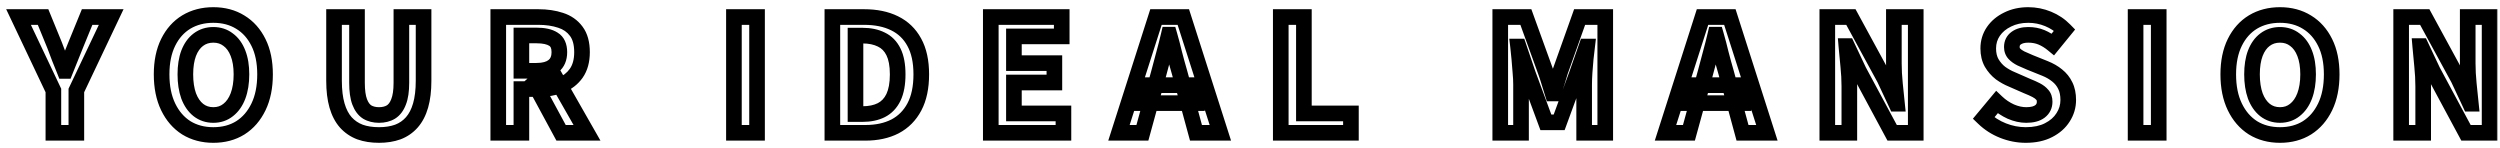 <svg width="320" height="19" viewBox="0 0 320 19" fill="none" xmlns="http://www.w3.org/2000/svg">
<mask id="path-1-outside-1_2125_7000" maskUnits="userSpaceOnUse" x="0.001" y="0" width="320" height="19" fill="black">
<rect fill="white" x="0.001" width="320" height="19"/>
<path d="M6.833 17V11.58L2.373 2.18H5.513L6.993 5.8C7.206 6.36 7.413 6.907 7.613 7.44C7.826 7.96 8.046 8.507 8.273 9.08H8.353C8.58 8.507 8.8 7.96 9.013 7.44C9.24 6.907 9.46 6.36 9.673 5.8L11.153 2.18H14.233L9.773 11.58V17H6.833ZM27.306 17.28C26 17.28 24.846 16.973 23.846 16.36C22.86 15.733 22.086 14.84 21.526 13.68C20.966 12.52 20.686 11.133 20.686 9.52C20.686 7.92 20.966 6.553 21.526 5.42C22.086 4.287 22.86 3.42 23.846 2.82C24.846 2.22 26 1.92 27.306 1.92C28.626 1.92 29.779 2.227 30.766 2.84C31.753 3.44 32.526 4.307 33.086 5.44C33.646 6.56 33.926 7.92 33.926 9.52C33.926 11.133 33.646 12.52 33.086 13.68C32.526 14.84 31.753 15.733 30.766 16.36C29.779 16.973 28.626 17.28 27.306 17.28ZM27.306 14.72C28.04 14.72 28.673 14.507 29.206 14.08C29.753 13.653 30.173 13.053 30.466 12.28C30.759 11.493 30.906 10.573 30.906 9.52C30.906 8.467 30.759 7.567 30.466 6.82C30.173 6.06 29.753 5.48 29.206 5.08C28.673 4.667 28.04 4.46 27.306 4.46C26.573 4.46 25.933 4.667 25.386 5.08C24.853 5.48 24.439 6.06 24.146 6.82C23.866 7.567 23.726 8.467 23.726 9.52C23.726 10.573 23.866 11.493 24.146 12.28C24.439 13.053 24.853 13.653 25.386 14.08C25.933 14.507 26.573 14.72 27.306 14.72ZM48.517 17.28C47.597 17.28 46.783 17.153 46.077 16.9C45.37 16.633 44.764 16.22 44.257 15.66C43.764 15.1 43.39 14.38 43.137 13.5C42.883 12.62 42.757 11.567 42.757 10.34V2.18H45.697V10.6C45.697 11.627 45.81 12.44 46.037 13.04C46.264 13.64 46.584 14.073 46.997 14.34C47.423 14.593 47.93 14.72 48.517 14.72C49.103 14.72 49.61 14.593 50.037 14.34C50.464 14.073 50.79 13.64 51.017 13.04C51.257 12.44 51.377 11.627 51.377 10.6V2.18H54.217V10.34C54.217 11.567 54.09 12.62 53.837 13.5C53.584 14.38 53.21 15.1 52.717 15.66C52.224 16.22 51.623 16.633 50.917 16.9C50.21 17.153 49.41 17.28 48.517 17.28ZM63.778 17V2.18H68.918C69.971 2.18 70.918 2.32 71.758 2.6C72.598 2.867 73.264 3.333 73.758 4C74.251 4.653 74.498 5.547 74.498 6.68C74.498 7.773 74.251 8.673 73.758 9.38C73.264 10.073 72.598 10.587 71.758 10.92C70.918 11.24 69.971 11.4 68.918 11.4H66.738V17H63.778ZM66.738 9.06H68.658C69.618 9.06 70.344 8.86 70.838 8.46C71.344 8.06 71.598 7.467 71.598 6.68C71.598 5.88 71.344 5.327 70.838 5.02C70.344 4.7 69.618 4.54 68.658 4.54H66.738V9.06ZM71.818 17L68.378 10.64L70.458 8.8L75.138 17H71.818ZM93.942 17V2.18H96.902V17H93.942ZM106.543 17V2.18H110.603C112.123 2.18 113.423 2.447 114.503 2.98C115.597 3.513 116.437 4.32 117.023 5.4C117.623 6.48 117.923 7.853 117.923 9.52C117.923 11.187 117.63 12.573 117.043 13.68C116.457 14.787 115.63 15.62 114.563 16.18C113.497 16.727 112.23 17 110.763 17H106.543ZM109.503 14.6H110.403C111.337 14.6 112.137 14.433 112.803 14.1C113.483 13.753 114.003 13.207 114.363 12.46C114.723 11.7 114.903 10.72 114.903 9.52C114.903 8.32 114.723 7.36 114.363 6.64C114.003 5.907 113.483 5.38 112.803 5.06C112.137 4.727 111.337 4.56 110.403 4.56H109.503V14.6ZM126.821 17V2.18H135.901V4.66H129.781V8.08H134.961V10.56H129.781V14.52H136.121V17H126.821ZM143.225 17L147.965 2.18H151.465L156.205 17H153.085L150.985 9.28C150.759 8.507 150.539 7.707 150.325 6.88C150.125 6.04 149.912 5.227 149.685 4.44H149.605C149.419 5.24 149.212 6.053 148.985 6.88C148.772 7.707 148.559 8.507 148.345 9.28L146.225 17H143.225ZM146.165 13.2V10.9H153.205V13.2H146.165ZM163.938 17V2.18H166.898V14.52H172.918V17H163.938ZM192.032 17V2.18H195.312L197.832 9.14C197.992 9.58 198.145 10.047 198.292 10.54C198.438 11.02 198.585 11.493 198.732 11.96H198.832C198.992 11.493 199.145 11.02 199.292 10.54C199.438 10.047 199.578 9.58 199.712 9.14L202.192 2.18H205.472V17H202.772V10.82C202.772 10.34 202.792 9.813 202.832 9.24C202.872 8.667 202.918 8.093 202.972 7.52C203.038 6.933 203.098 6.413 203.152 5.96H203.072L201.852 9.44L199.572 15.66H197.872L195.572 9.44L194.392 5.96H194.312C194.365 6.413 194.418 6.933 194.472 7.52C194.525 8.093 194.572 8.667 194.612 9.24C194.665 9.813 194.692 10.34 194.692 10.82V17H192.032ZM213.182 17L217.922 2.18H221.422L226.162 17H223.042L220.942 9.28C220.716 8.507 220.496 7.707 220.282 6.88C220.082 6.04 219.869 5.227 219.642 4.44H219.562C219.376 5.24 219.169 6.053 218.942 6.88C218.729 7.707 218.516 8.507 218.302 9.28L216.182 17H213.182ZM216.122 13.2V10.9H223.162V13.2H216.122ZM233.895 17V2.18H236.915L241.215 10.08L242.715 13.28H242.815C242.735 12.507 242.648 11.66 242.555 10.74C242.462 9.82 242.415 8.94 242.415 8.1V2.18H245.215V17H242.195L237.935 9.08L236.435 5.9H236.335C236.402 6.7 236.482 7.547 236.575 8.44C236.668 9.333 236.715 10.207 236.715 11.06V17H233.895ZM259.295 17.28C258.309 17.28 257.342 17.093 256.395 16.72C255.449 16.347 254.615 15.813 253.895 15.12L255.595 13.08C256.115 13.573 256.709 13.973 257.375 14.28C258.055 14.573 258.715 14.72 259.355 14.72C260.129 14.72 260.715 14.567 261.115 14.26C261.515 13.953 261.715 13.54 261.715 13.02C261.715 12.647 261.615 12.353 261.415 12.14C261.229 11.913 260.969 11.713 260.635 11.54C260.302 11.367 259.915 11.193 259.475 11.02L257.515 10.16C257.022 9.96 256.542 9.693 256.075 9.36C255.622 9.013 255.242 8.58 254.935 8.06C254.642 7.54 254.495 6.92 254.495 6.2C254.495 5.387 254.715 4.66 255.155 4.02C255.595 3.38 256.202 2.873 256.975 2.5C257.749 2.113 258.629 1.92 259.615 1.92C260.495 1.92 261.342 2.087 262.155 2.42C262.969 2.753 263.675 3.227 264.275 3.84L262.775 5.68C262.309 5.293 261.822 4.993 261.315 4.78C260.809 4.567 260.242 4.46 259.615 4.46C258.975 4.46 258.462 4.6 258.075 4.88C257.702 5.147 257.515 5.527 257.515 6.02C257.515 6.367 257.622 6.653 257.835 6.88C258.049 7.107 258.329 7.307 258.675 7.48C259.022 7.64 259.402 7.807 259.815 7.98L261.755 8.76C262.355 9 262.875 9.3 263.315 9.66C263.769 10.02 264.115 10.453 264.355 10.96C264.609 11.467 264.735 12.08 264.735 12.8C264.735 13.6 264.515 14.34 264.075 15.02C263.649 15.7 263.029 16.247 262.215 16.66C261.415 17.073 260.442 17.28 259.295 17.28ZM273.356 17V2.18H276.316V17H273.356ZM291.837 17.28C290.531 17.28 289.377 16.973 288.377 16.36C287.391 15.733 286.617 14.84 286.057 13.68C285.497 12.52 285.217 11.133 285.217 9.52C285.217 7.92 285.497 6.553 286.057 5.42C286.617 4.287 287.391 3.42 288.377 2.82C289.377 2.22 290.531 1.92 291.837 1.92C293.157 1.92 294.311 2.227 295.297 2.84C296.284 3.44 297.057 4.307 297.617 5.44C298.177 6.56 298.457 7.92 298.457 9.52C298.457 11.133 298.177 12.52 297.617 13.68C297.057 14.84 296.284 15.733 295.297 16.36C294.311 16.973 293.157 17.28 291.837 17.28ZM291.837 14.72C292.571 14.72 293.204 14.507 293.737 14.08C294.284 13.653 294.704 13.053 294.997 12.28C295.291 11.493 295.437 10.573 295.437 9.52C295.437 8.467 295.291 7.567 294.997 6.82C294.704 6.06 294.284 5.48 293.737 5.08C293.204 4.667 292.571 4.46 291.837 4.46C291.104 4.46 290.464 4.667 289.917 5.08C289.384 5.48 288.971 6.06 288.677 6.82C288.397 7.567 288.257 8.467 288.257 9.52C288.257 10.573 288.397 11.493 288.677 12.28C288.971 13.053 289.384 13.653 289.917 14.08C290.464 14.507 291.104 14.72 291.837 14.72ZM307.348 17V2.18H310.368L314.668 10.08L316.168 13.28H316.268C316.188 12.507 316.101 11.66 316.008 10.74C315.915 9.82 315.868 8.94 315.868 8.1V2.18H318.668V17H315.648L311.388 9.08L309.888 5.9H309.788C309.855 6.7 309.935 7.547 310.028 8.44C310.121 9.333 310.168 10.207 310.168 11.06V17H307.348Z"/>
</mask>
<path d="M6.833 17H5.833V18H6.833V17ZM6.833 11.58H7.833V11.355L7.736 11.151L6.833 11.58ZM2.373 2.18V1.18H0.792L1.469 2.609L2.373 2.18ZM5.513 2.18L6.439 1.802L6.184 1.18H5.513V2.18ZM6.993 5.8L7.927 5.444L7.923 5.433L7.919 5.422L6.993 5.8ZM7.613 7.44L6.677 7.791L6.682 7.805L6.688 7.82L7.613 7.44ZM8.273 9.08L7.343 9.448L7.593 10.08H8.273V9.08ZM8.353 9.08V10.08H9.033L9.283 9.448L8.353 9.08ZM9.013 7.44L8.093 7.049L8.088 7.06L9.013 7.44ZM9.673 5.8L8.747 5.422L8.743 5.433L8.738 5.444L9.673 5.8ZM11.153 2.18V1.18H10.481L10.227 1.802L11.153 2.18ZM14.233 2.18L15.136 2.609L15.814 1.18H14.233V2.18ZM9.773 11.58L8.869 11.151L8.773 11.355V11.58H9.773ZM9.773 17V18H10.773V17H9.773ZM6.833 17H7.833V11.58H6.833H5.833V17H6.833ZM6.833 11.58L7.736 11.151L3.276 1.751L2.373 2.18L1.469 2.609L5.929 12.009L6.833 11.58ZM2.373 2.18V3.18H5.513V2.18V1.18H2.373V2.18ZM5.513 2.18L4.587 2.558L6.067 6.178L6.993 5.8L7.919 5.422L6.439 1.802L5.513 2.18ZM6.993 5.8L6.058 6.156C6.271 6.714 6.477 7.26 6.677 7.791L7.613 7.44L8.549 7.089C8.349 6.554 8.141 6.006 7.927 5.444L6.993 5.8ZM7.613 7.44L6.688 7.82C6.899 8.335 7.118 8.878 7.343 9.448L8.273 9.08L9.203 8.712C8.975 8.135 8.753 7.585 8.538 7.06L7.613 7.44ZM8.273 9.08V10.08H8.353V9.08V8.08H8.273V9.08ZM8.353 9.08L9.283 9.448C9.508 8.878 9.727 8.335 9.938 7.82L9.013 7.44L8.088 7.06C7.873 7.585 7.651 8.135 7.423 8.712L8.353 9.08ZM9.013 7.44L9.933 7.831C10.165 7.286 10.39 6.727 10.607 6.156L9.673 5.8L8.738 5.444C8.529 5.993 8.314 6.528 8.093 7.049L9.013 7.44ZM9.673 5.8L10.598 6.178L12.079 2.558L11.153 2.18L10.227 1.802L8.747 5.422L9.673 5.8ZM11.153 2.18V3.18H14.233V2.18V1.18H11.153V2.18ZM14.233 2.18L13.329 1.751L8.869 11.151L9.773 11.58L10.676 12.009L15.136 2.609L14.233 2.18ZM9.773 11.58H8.773V17H9.773H10.773V11.58H9.773ZM9.773 17V16H6.833V17V18H9.773V17ZM23.846 16.36L23.31 17.204L23.317 17.208L23.323 17.212L23.846 16.36ZM21.526 13.68L20.626 14.115L20.626 14.115L21.526 13.68ZM21.526 5.42L20.63 4.977L20.63 4.977L21.526 5.42ZM23.846 2.82L23.332 1.962L23.327 1.966L23.846 2.82ZM30.766 2.84L30.238 3.689L30.247 3.694L30.766 2.84ZM33.086 5.44L32.19 5.883L32.192 5.887L33.086 5.44ZM33.086 13.68L33.987 14.115L33.987 14.115L33.086 13.68ZM30.766 16.36L31.294 17.209L31.302 17.204L30.766 16.36ZM29.206 14.08L28.591 13.292L28.581 13.299L29.206 14.08ZM30.466 12.28L31.401 12.635L31.403 12.629L30.466 12.28ZM30.466 6.82L29.533 7.18L29.535 7.186L30.466 6.82ZM29.206 5.08L28.594 5.87L28.605 5.879L28.616 5.887L29.206 5.08ZM25.386 5.08L25.986 5.88L25.989 5.878L25.386 5.08ZM24.146 6.82L23.213 6.46L23.21 6.469L24.146 6.82ZM24.146 12.28L23.204 12.615L23.208 12.625L23.211 12.635L24.146 12.28ZM25.386 14.08L24.762 14.861L24.771 14.868L25.386 14.08ZM27.306 17.28V16.28C26.163 16.28 25.194 16.014 24.369 15.508L23.846 16.36L23.323 17.212C24.498 17.933 25.837 18.28 27.306 18.28V17.28ZM23.846 16.36L24.382 15.516C23.569 14.999 22.914 14.255 22.427 13.245L21.526 13.68L20.626 14.115C21.258 15.425 22.15 16.468 23.31 17.204L23.846 16.36ZM21.526 13.68L22.427 13.245C21.947 12.251 21.686 11.02 21.686 9.52H20.686H19.686C19.686 11.247 19.986 12.789 20.626 14.115L21.526 13.68ZM20.686 9.52H21.686C21.686 8.034 21.946 6.827 22.423 5.863L21.526 5.42L20.63 4.977C19.986 6.28 19.686 7.806 19.686 9.52H20.686ZM21.526 5.42L22.423 5.863C22.907 4.883 23.556 4.167 24.366 3.674L23.846 2.82L23.327 1.966C22.163 2.673 21.265 3.69 20.63 4.977L21.526 5.42ZM23.846 2.82L24.361 3.677C25.187 3.182 26.158 2.92 27.306 2.92V1.92V0.92C25.841 0.92 24.505 1.258 23.332 1.963L23.846 2.82ZM27.306 1.92V2.92C28.466 2.92 29.431 3.187 30.238 3.689L30.766 2.84L31.294 1.991C30.128 1.266 28.787 0.92 27.306 0.92V1.92ZM30.766 2.84L30.247 3.694C31.056 4.187 31.706 4.903 32.19 5.883L33.086 5.44L33.983 4.997C33.347 3.71 32.45 2.693 31.286 1.986L30.766 2.84ZM33.086 5.44L32.192 5.887C32.666 6.835 32.926 8.033 32.926 9.52H33.926H34.926C34.926 7.807 34.627 6.285 33.981 4.993L33.086 5.44ZM33.926 9.52H32.926C32.926 11.02 32.666 12.251 32.186 13.245L33.086 13.68L33.987 14.115C34.627 12.789 34.926 11.247 34.926 9.52H33.926ZM33.086 13.68L32.186 13.245C31.698 14.255 31.044 14.999 30.23 15.516L30.766 16.36L31.302 17.204C32.462 16.468 33.354 15.425 33.987 14.115L33.086 13.68ZM30.766 16.36L30.238 15.511C29.431 16.013 28.466 16.28 27.306 16.28V17.28V18.28C28.787 18.28 30.128 17.934 31.294 17.209L30.766 16.36ZM27.306 14.72V15.72C28.249 15.72 29.107 15.44 29.831 14.861L29.206 14.08L28.581 13.299C28.239 13.573 27.83 13.72 27.306 13.72V14.72ZM29.206 14.08L29.822 14.868C30.538 14.309 31.056 13.546 31.401 12.635L30.466 12.28L29.531 11.925C29.29 12.561 28.968 12.998 28.591 13.292L29.206 14.08ZM30.466 12.28L31.403 12.629C31.747 11.707 31.906 10.664 31.906 9.52H30.906H29.906C29.906 10.483 29.772 11.28 29.529 11.931L30.466 12.28ZM30.906 9.52H31.906C31.906 8.379 31.748 7.348 31.397 6.454L30.466 6.82L29.535 7.186C29.771 7.786 29.906 8.555 29.906 9.52H30.906ZM30.466 6.82L31.399 6.46C31.051 5.558 30.527 4.807 29.797 4.273L29.206 5.08L28.616 5.887C28.979 6.153 29.295 6.562 29.533 7.18L30.466 6.82ZM29.206 5.08L29.819 4.29C29.095 3.728 28.241 3.46 27.306 3.46V4.46V5.46C27.838 5.46 28.251 5.605 28.594 5.87L29.206 5.08ZM27.306 4.46V3.46C26.371 3.46 25.516 3.728 24.783 4.282L25.386 5.08L25.989 5.878C26.35 5.605 26.774 5.46 27.306 5.46V4.46ZM25.386 5.08L24.786 4.28C24.073 4.815 23.559 5.564 23.213 6.46L24.146 6.82L25.079 7.18C25.32 6.556 25.633 6.145 25.986 5.88L25.386 5.08ZM24.146 6.82L23.21 6.469C22.877 7.357 22.726 8.383 22.726 9.52H23.726H24.726C24.726 8.55 24.856 7.776 25.082 7.171L24.146 6.82ZM23.726 9.52H22.726C22.726 10.659 22.877 11.697 23.204 12.615L24.146 12.28L25.088 11.945C24.855 11.29 24.726 10.488 24.726 9.52H23.726ZM24.146 12.28L23.211 12.635C23.555 13.54 24.062 14.301 24.762 14.861L25.386 14.08L26.011 13.299C25.644 13.006 25.325 12.567 25.081 11.925L24.146 12.28ZM25.386 14.08L24.771 14.868C25.504 15.44 26.364 15.72 27.306 15.72V14.72V13.72C26.782 13.72 26.362 13.573 26.002 13.292L25.386 14.08ZM46.077 16.9L45.724 17.836L45.731 17.838L45.739 17.841L46.077 16.9ZM44.257 15.66L43.506 16.321L43.515 16.331L44.257 15.66ZM43.137 13.5L44.098 13.223L44.098 13.223L43.137 13.5ZM42.757 2.18V1.18H41.757V2.18H42.757ZM45.697 2.18H46.697V1.18H45.697V2.18ZM46.037 13.04L45.101 13.393L45.101 13.393L46.037 13.04ZM46.997 14.34L46.455 15.18L46.47 15.19L46.486 15.2L46.997 14.34ZM50.037 14.34L50.547 15.2L50.557 15.194L50.567 15.188L50.037 14.34ZM51.017 13.04L50.088 12.669L50.085 12.678L50.081 12.687L51.017 13.04ZM51.377 2.18V1.18H50.377V2.18H51.377ZM54.217 2.18H55.217V1.18H54.217V2.18ZM53.837 13.5L52.876 13.223L52.876 13.223L53.837 13.5ZM52.717 15.66L53.467 16.321L53.467 16.321L52.717 15.66ZM50.917 16.9L51.254 17.841L51.262 17.838L51.27 17.836L50.917 16.9ZM48.517 17.28V16.28C47.687 16.28 46.991 16.166 46.414 15.959L46.077 16.9L45.739 17.841C46.576 18.141 47.507 18.28 48.517 18.28V17.28ZM46.077 16.9L46.43 15.964C45.872 15.754 45.398 15.431 44.998 14.989L44.257 15.66L43.515 16.331C44.129 17.009 44.868 17.513 45.724 17.836L46.077 16.9ZM44.257 15.66L45.007 14.999C44.631 14.572 44.319 13.993 44.098 13.223L43.137 13.5L42.176 13.777C42.461 14.767 42.896 15.628 43.507 16.321L44.257 15.66ZM43.137 13.5L44.098 13.223C43.877 12.458 43.757 11.503 43.757 10.34H42.757H41.757C41.757 11.631 41.89 12.782 42.176 13.777L43.137 13.5ZM42.757 10.34H43.757V2.18H42.757H41.757V10.34H42.757ZM42.757 2.18V3.18H45.697V2.18V1.18H42.757V2.18ZM45.697 2.18H44.697V10.6H45.697H46.697V2.18H45.697ZM45.697 10.6H44.697C44.697 11.684 44.814 12.633 45.101 13.393L46.037 13.04L46.972 12.687C46.806 12.247 46.697 11.57 46.697 10.6H45.697ZM46.037 13.04L45.101 13.393C45.381 14.133 45.814 14.767 46.455 15.18L46.997 14.34L47.539 13.5C47.353 13.38 47.146 13.147 46.972 12.687L46.037 13.04ZM46.997 14.34L46.486 15.2C47.094 15.56 47.783 15.72 48.517 15.72V14.72V13.72C48.077 13.72 47.753 13.626 47.507 13.48L46.997 14.34ZM48.517 14.72V15.72C49.25 15.72 49.94 15.56 50.547 15.2L50.037 14.34L49.526 13.48C49.28 13.626 48.957 13.72 48.517 13.72V14.72ZM50.037 14.34L50.567 15.188C51.225 14.777 51.67 14.141 51.952 13.393L51.017 13.04L50.081 12.687C49.911 13.139 49.702 13.37 49.507 13.492L50.037 14.34ZM51.017 13.04L51.945 13.411C52.252 12.644 52.377 11.688 52.377 10.6H51.377H50.377C50.377 11.566 50.261 12.236 50.088 12.669L51.017 13.04ZM51.377 10.6H52.377V2.18H51.377H50.377V10.6H51.377ZM51.377 2.18V3.18H54.217V2.18V1.18H51.377V2.18ZM54.217 2.18H53.217V10.34H54.217H55.217V2.18H54.217ZM54.217 10.34H53.217C53.217 11.503 53.096 12.458 52.876 13.223L53.837 13.5L54.798 13.777C55.084 12.782 55.217 11.631 55.217 10.34H54.217ZM53.837 13.5L52.876 13.223C52.654 13.993 52.342 14.572 51.967 14.999L52.717 15.66L53.467 16.321C54.078 15.628 54.513 14.767 54.798 13.777L53.837 13.5ZM52.717 15.66L51.967 14.999C51.583 15.435 51.12 15.755 50.564 15.964L50.917 16.9L51.27 17.836C52.127 17.512 52.864 17.005 53.467 16.321L52.717 15.66ZM50.917 16.9L50.579 15.959C49.999 16.167 49.316 16.28 48.517 16.28V17.28V18.28C49.504 18.28 50.421 18.14 51.254 17.841L50.917 16.9ZM63.778 17H62.778V18H63.778V17ZM63.778 2.18V1.18H62.778V2.18H63.778ZM71.758 2.6L71.442 3.549L71.448 3.551L71.455 3.553L71.758 2.6ZM73.758 4L72.954 4.595L72.96 4.603L73.758 4ZM73.758 9.38L74.573 9.96L74.578 9.952L73.758 9.38ZM71.758 10.92L72.114 11.855L72.127 11.85L71.758 10.92ZM66.738 11.4V10.4H65.738V11.4H66.738ZM66.738 17V18H67.738V17H66.738ZM66.738 9.06H65.738V10.06H66.738V9.06ZM70.838 8.46L70.218 7.675L70.208 7.683L70.838 8.46ZM70.838 5.02L70.294 5.859L70.307 5.867L70.32 5.875L70.838 5.02ZM66.738 4.54V3.54H65.738V4.54H66.738ZM71.818 17L70.938 17.476L71.222 18H71.818V17ZM68.378 10.64L67.715 9.891L67.12 10.417L67.498 11.116L68.378 10.64ZM70.458 8.8L71.326 8.304L70.716 7.236L69.795 8.051L70.458 8.8ZM75.138 17V18H76.86L76.006 16.504L75.138 17ZM63.778 17H64.778V2.18H63.778H62.778V17H63.778ZM63.778 2.18V3.18H68.918V2.18V1.18H63.778V2.18ZM68.918 2.18V3.18C69.883 3.18 70.721 3.308 71.442 3.549L71.758 2.6L72.074 1.651C71.115 1.332 70.059 1.18 68.918 1.18V2.18ZM71.758 2.6L71.455 3.553C72.108 3.76 72.594 4.108 72.954 4.595L73.758 4L74.562 3.405C73.935 2.558 73.088 1.973 72.06 1.647L71.758 2.6ZM73.758 4L72.96 4.603C73.28 5.027 73.498 5.682 73.498 6.68H74.498H75.498C75.498 5.411 75.222 4.28 74.556 3.397L73.758 4ZM74.498 6.68H73.498C73.498 7.624 73.286 8.309 72.938 8.808L73.758 9.38L74.578 9.952C75.216 9.038 75.498 7.923 75.498 6.68H74.498ZM73.758 9.38L72.943 8.8C72.569 9.327 72.061 9.724 71.389 9.991L71.758 10.92L72.127 11.85C73.134 11.45 73.96 10.82 74.573 9.96L73.758 9.38ZM71.758 10.92L71.402 9.986C70.693 10.255 69.87 10.4 68.918 10.4V11.4V12.4C70.072 12.4 71.142 12.225 72.114 11.854L71.758 10.92ZM68.918 11.4V10.4H66.738V11.4V12.4H68.918V11.4ZM66.738 11.4H65.738V17H66.738H67.738V11.4H66.738ZM66.738 17V16H63.778V17V18H66.738V17ZM66.738 9.06V10.06H68.658V9.06V8.06H66.738V9.06ZM68.658 9.06V10.06C69.735 10.06 70.725 9.839 71.468 9.237L70.838 8.46L70.208 7.683C69.964 7.881 69.501 8.06 68.658 8.06V9.06ZM70.838 8.46L71.457 9.245C72.257 8.614 72.598 7.699 72.598 6.68H71.598H70.598C70.598 7.235 70.432 7.506 70.218 7.675L70.838 8.46ZM71.598 6.68H72.598C72.598 5.668 72.263 4.714 71.356 4.165L70.838 5.02L70.32 5.875C70.426 5.94 70.598 6.092 70.598 6.68H71.598ZM70.838 5.02L71.382 4.181C70.654 3.709 69.7 3.54 68.658 3.54V4.54V5.54C69.535 5.54 70.035 5.691 70.294 5.859L70.838 5.02ZM68.658 4.54V3.54H66.738V4.54V5.54H68.658V4.54ZM66.738 4.54H65.738V9.06H66.738H67.738V4.54H66.738ZM71.818 17L72.697 16.524L69.257 10.164L68.378 10.64L67.498 11.116L70.938 17.476L71.818 17ZM68.378 10.64L69.04 11.389L71.12 9.549L70.458 8.8L69.795 8.051L67.715 9.891L68.378 10.64ZM70.458 8.8L69.589 9.296L74.269 17.496L75.138 17L76.006 16.504L71.326 8.304L70.458 8.8ZM75.138 17V16H71.818V17V18H75.138V17ZM93.942 17H92.942V18H93.942V17ZM93.942 2.18V1.18H92.942V2.18H93.942ZM96.902 2.18H97.902V1.18H96.902V2.18ZM96.902 17V18H97.902V17H96.902ZM93.942 17H94.942V2.18H93.942H92.942V17H93.942ZM93.942 2.18V3.18H96.902V2.18V1.18H93.942V2.18ZM96.902 2.18H95.902V17H96.902H97.902V2.18H96.902ZM96.902 17V16H93.942V17V18H96.902V17ZM106.543 17H105.543V18H106.543V17ZM106.543 2.18V1.18H105.543V2.18H106.543ZM114.503 2.98L114.061 3.877L114.065 3.879L114.503 2.98ZM117.023 5.4L116.145 5.877L116.149 5.886L117.023 5.4ZM117.043 13.68L117.927 14.148L117.927 14.148L117.043 13.68ZM114.563 16.18L115.02 17.07L115.028 17.065L114.563 16.18ZM109.503 14.6H108.503V15.6H109.503V14.6ZM112.803 14.1L113.251 14.995L113.258 14.991L112.803 14.1ZM114.363 12.46L115.264 12.894L115.267 12.888L114.363 12.46ZM114.363 6.64L113.466 7.081L113.469 7.087L114.363 6.64ZM112.803 5.06L112.356 5.954L112.367 5.96L112.378 5.965L112.803 5.06ZM109.503 4.56V3.56H108.503V4.56H109.503ZM106.543 17H107.543V2.18H106.543H105.543V17H106.543ZM106.543 2.18V3.18H110.603V2.18V1.18H106.543V2.18ZM110.603 2.18V3.18C112.009 3.18 113.15 3.427 114.061 3.877L114.503 2.98L114.946 2.083C113.697 1.467 112.238 1.18 110.603 1.18V2.18ZM114.503 2.98L114.065 3.879C114.969 4.32 115.656 4.978 116.145 5.877L117.023 5.4L117.902 4.923C117.217 3.662 116.224 2.707 114.942 2.081L114.503 2.98ZM117.023 5.4L116.149 5.886C116.643 6.774 116.923 7.966 116.923 9.52H117.923H118.923C118.923 7.74 118.604 6.186 117.898 4.914L117.023 5.4ZM117.923 9.52H116.923C116.923 11.075 116.649 12.289 116.16 13.212L117.043 13.68L117.927 14.148C118.611 12.858 118.923 11.298 118.923 9.52H117.923ZM117.043 13.68L116.16 13.212C115.664 14.148 114.979 14.832 114.099 15.295L114.563 16.18L115.028 17.065C116.281 16.408 117.25 15.426 117.927 14.148L117.043 13.68ZM114.563 16.18L114.107 15.29C113.21 15.75 112.106 16 110.763 16V17V18C112.354 18 113.784 17.703 115.019 17.07L114.563 16.18ZM110.763 17V16H106.543V17V18H110.763V17ZM109.503 14.6V15.6H110.403V14.6V13.6H109.503V14.6ZM110.403 14.6V15.6C111.454 15.6 112.415 15.412 113.251 14.994L112.803 14.1L112.356 13.206C111.859 13.454 111.22 13.6 110.403 13.6V14.6ZM112.803 14.1L113.258 14.991C114.149 14.536 114.818 13.82 115.264 12.894L114.363 12.46L113.463 12.026C113.189 12.593 112.817 12.97 112.349 13.209L112.803 14.1ZM114.363 12.46L115.267 12.888C115.712 11.95 115.903 10.809 115.903 9.52H114.903H113.903C113.903 10.631 113.735 11.45 113.46 12.032L114.363 12.46ZM114.903 9.52H115.903C115.903 8.235 115.713 7.103 115.258 6.193L114.363 6.64L113.469 7.087C113.734 7.617 113.903 8.405 113.903 9.52H114.903ZM114.363 6.64L115.261 6.199C114.81 5.281 114.133 4.58 113.229 4.155L112.803 5.06L112.378 5.965C112.834 6.18 113.196 6.532 113.466 7.081L114.363 6.64ZM112.803 5.06L113.251 4.166C112.415 3.748 111.454 3.56 110.403 3.56V4.56V5.56C111.22 5.56 111.859 5.706 112.356 5.954L112.803 5.06ZM110.403 4.56V3.56H109.503V4.56V5.56H110.403V4.56ZM109.503 4.56H108.503V14.6H109.503H110.503V4.56H109.503ZM126.821 17H125.821V18H126.821V17ZM126.821 2.18V1.18H125.821V2.18H126.821ZM135.901 2.18H136.901V1.18H135.901V2.18ZM135.901 4.66V5.66H136.901V4.66H135.901ZM129.781 4.66V3.66H128.781V4.66H129.781ZM129.781 8.08H128.781V9.08H129.781V8.08ZM134.961 8.08H135.961V7.08H134.961V8.08ZM134.961 10.56V11.56H135.961V10.56H134.961ZM129.781 10.56V9.56H128.781V10.56H129.781ZM129.781 14.52H128.781V15.52H129.781V14.52ZM136.121 14.52H137.121V13.52H136.121V14.52ZM136.121 17V18H137.121V17H136.121ZM126.821 17H127.821V2.18H126.821H125.821V17H126.821ZM126.821 2.18V3.18H135.901V2.18V1.18H126.821V2.18ZM135.901 2.18H134.901V4.66H135.901H136.901V2.18H135.901ZM135.901 4.66V3.66H129.781V4.66V5.66H135.901V4.66ZM129.781 4.66H128.781V8.08H129.781H130.781V4.66H129.781ZM129.781 8.08V9.08H134.961V8.08V7.08H129.781V8.08ZM134.961 8.08H133.961V10.56H134.961H135.961V8.08H134.961ZM134.961 10.56V9.56H129.781V10.56V11.56H134.961V10.56ZM129.781 10.56H128.781V14.52H129.781H130.781V10.56H129.781ZM129.781 14.52V15.52H136.121V14.52V13.52H129.781V14.52ZM136.121 14.52H135.121V17H136.121H137.121V14.52H136.121ZM136.121 17V16H126.821V17V18H136.121V17ZM143.225 17L142.273 16.695L141.856 18H143.225V17ZM147.965 2.18V1.18H147.235L147.013 1.875L147.965 2.18ZM151.465 2.18L152.418 1.875L152.195 1.18H151.465V2.18ZM156.205 17V18H157.575L157.158 16.695L156.205 17ZM153.085 17L152.12 17.262L152.321 18H153.085V17ZM150.985 9.28L151.95 9.018L151.948 9.008L151.945 8.999L150.985 9.28ZM150.325 6.88L149.353 7.112L149.355 7.121L149.357 7.13L150.325 6.88ZM149.685 4.44L150.646 4.163L150.438 3.44H149.685V4.44ZM149.605 4.44V3.44H148.812L148.632 4.213L149.605 4.44ZM148.985 6.88L148.021 6.616L148.019 6.623L148.017 6.63L148.985 6.88ZM148.345 9.28L147.381 9.014L147.381 9.015L148.345 9.28ZM146.225 17V18H146.988L147.19 17.265L146.225 17ZM146.165 13.2H145.165V14.2H146.165V13.2ZM146.165 10.9V9.9H145.165V10.9H146.165ZM153.205 10.9H154.205V9.9H153.205V10.9ZM153.205 13.2V14.2H154.205V13.2H153.205ZM143.225 17L144.178 17.305L148.918 2.485L147.965 2.18L147.013 1.875L142.273 16.695L143.225 17ZM147.965 2.18V3.18H151.465V2.18V1.18H147.965V2.18ZM151.465 2.18L150.513 2.485L155.253 17.305L156.205 17L157.158 16.695L152.418 1.875L151.465 2.18ZM156.205 17V16H153.085V17V18H156.205V17ZM153.085 17L154.05 16.738L151.95 9.018L150.985 9.28L150.02 9.542L152.12 17.262L153.085 17ZM150.985 9.28L151.945 8.999C151.722 8.236 151.504 7.447 151.294 6.63L150.325 6.88L149.357 7.13C149.573 7.966 149.796 8.777 150.026 9.561L150.985 9.28ZM150.325 6.88L151.298 6.648C151.095 5.794 150.878 4.966 150.646 4.163L149.685 4.44L148.725 4.717C148.947 5.488 149.156 6.286 149.353 7.112L150.325 6.88ZM149.685 4.44V3.44H149.605V4.44V5.44H149.685V4.44ZM149.605 4.44L148.632 4.213C148.448 5 148.244 5.801 148.021 6.616L148.985 6.88L149.95 7.144C150.18 6.306 150.39 5.48 150.579 4.667L149.605 4.44ZM148.985 6.88L148.017 6.63C147.805 7.452 147.593 8.246 147.381 9.014L148.345 9.28L149.309 9.546C149.524 8.767 149.739 7.962 149.954 7.13L148.985 6.88ZM148.345 9.28L147.381 9.015L145.261 16.735L146.225 17L147.19 17.265L149.31 9.545L148.345 9.28ZM146.225 17V16H143.225V17V18H146.225V17ZM146.165 13.2H147.165V10.9H146.165H145.165V13.2H146.165ZM146.165 10.9V11.9H153.205V10.9V9.9H146.165V10.9ZM153.205 10.9H152.205V13.2H153.205H154.205V10.9H153.205ZM153.205 13.2V12.2H146.165V13.2V14.2H153.205V13.2ZM163.938 17H162.938V18H163.938V17ZM163.938 2.18V1.18H162.938V2.18H163.938ZM166.898 2.18H167.898V1.18H166.898V2.18ZM166.898 14.52H165.898V15.52H166.898V14.52ZM172.918 14.52H173.918V13.52H172.918V14.52ZM172.918 17V18H173.918V17H172.918ZM163.938 17H164.938V2.18H163.938H162.938V17H163.938ZM163.938 2.18V3.18H166.898V2.18V1.18H163.938V2.18ZM166.898 2.18H165.898V14.52H166.898H167.898V2.18H166.898ZM166.898 14.52V15.52H172.918V14.52V13.52H166.898V14.52ZM172.918 14.52H171.918V17H172.918H173.918V14.52H172.918ZM172.918 17V16H163.938V17V18H172.918V17ZM192.032 17H191.032V18H192.032V17ZM192.032 2.18V1.18H191.032V2.18H192.032ZM195.312 2.18L196.252 1.84L196.013 1.18H195.312V2.18ZM197.832 9.14L196.891 9.48L196.892 9.482L197.832 9.14ZM198.292 10.54L197.333 10.825L197.335 10.832L198.292 10.54ZM198.732 11.96L197.778 12.26L197.998 12.96H198.732V11.96ZM198.832 11.96V12.96H199.546L199.778 12.284L198.832 11.96ZM199.292 10.54L200.248 10.832L200.25 10.825L199.292 10.54ZM199.712 9.14L198.77 8.804L198.762 8.827L198.755 8.85L199.712 9.14ZM202.192 2.18V1.18H201.486L201.25 1.844L202.192 2.18ZM205.472 2.18H206.472V1.18H205.472V2.18ZM205.472 17V18H206.472V17H205.472ZM202.772 17H201.772V18H202.772V17ZM202.832 9.24L203.829 9.31L203.829 9.31L202.832 9.24ZM202.972 7.52L201.978 7.407L201.977 7.417L201.976 7.427L202.972 7.52ZM203.152 5.96L204.145 6.077L204.276 4.96H203.152V5.96ZM203.072 5.96V4.96H202.363L202.128 5.629L203.072 5.96ZM201.852 9.44L202.791 9.784L202.793 9.778L202.795 9.771L201.852 9.44ZM199.572 15.66V16.66H200.27L200.511 16.004L199.572 15.66ZM197.872 15.66L196.934 16.007L197.175 16.66H197.872V15.66ZM195.572 9.44L194.625 9.761L194.629 9.774L194.634 9.787L195.572 9.44ZM194.392 5.96L195.339 5.639L195.109 4.96H194.392V5.96ZM194.312 5.96V4.96H193.187L193.319 6.077L194.312 5.96ZM194.472 7.52L193.476 7.611L193.476 7.613L194.472 7.52ZM194.612 9.24L193.614 9.31L193.615 9.321L193.616 9.333L194.612 9.24ZM194.692 17V18H195.692V17H194.692ZM192.032 17H193.032V2.18H192.032H191.032V17H192.032ZM192.032 2.18V3.18H195.312V2.18V1.18H192.032V2.18ZM195.312 2.18L194.371 2.52L196.891 9.48L197.832 9.14L198.772 8.8L196.252 1.84L195.312 2.18ZM197.832 9.14L196.892 9.482C197.044 9.901 197.192 10.349 197.333 10.825L198.292 10.54L199.25 10.255C199.098 9.744 198.939 9.259 198.771 8.798L197.832 9.14ZM198.292 10.54L197.335 10.832C197.483 11.315 197.63 11.791 197.778 12.26L198.732 11.96L199.686 11.66C199.54 11.196 199.394 10.725 199.248 10.248L198.292 10.54ZM198.732 11.96V12.96H198.832V11.96V10.96H198.732V11.96ZM198.832 11.96L199.778 12.284C199.941 11.807 200.098 11.323 200.248 10.832L199.292 10.54L198.335 10.248C198.192 10.717 198.042 11.18 197.886 11.636L198.832 11.96ZM199.292 10.54L200.25 10.825C200.396 10.333 200.536 9.868 200.669 9.43L199.712 9.14L198.755 8.85C198.621 9.292 198.48 9.76 198.333 10.255L199.292 10.54ZM199.712 9.14L200.654 9.476L203.134 2.516L202.192 2.18L201.25 1.844L198.77 8.804L199.712 9.14ZM202.192 2.18V3.18H205.472V2.18V1.18H202.192V2.18ZM205.472 2.18H204.472V17H205.472H206.472V2.18H205.472ZM205.472 17V16H202.772V17V18H205.472V17ZM202.772 17H203.772V10.82H202.772H201.772V17H202.772ZM202.772 10.82H203.772C203.772 10.367 203.791 9.864 203.829 9.31L202.832 9.24L201.834 9.17C201.793 9.763 201.772 10.313 201.772 10.82H202.772ZM202.832 9.24L203.829 9.31C203.869 8.744 203.915 8.178 203.967 7.613L202.972 7.52L201.976 7.427C201.922 8.008 201.875 8.589 201.834 9.17L202.832 9.24ZM202.972 7.52L203.965 7.633C204.032 7.047 204.092 6.529 204.145 6.077L203.152 5.96L202.159 5.843C202.105 6.298 202.045 6.819 201.978 7.407L202.972 7.52ZM203.152 5.96V4.96H203.072V5.96V6.96H203.152V5.96ZM203.072 5.96L202.128 5.629L200.908 9.109L201.852 9.44L202.795 9.771L204.015 6.291L203.072 5.96ZM201.852 9.44L200.913 9.096L198.633 15.316L199.572 15.66L200.511 16.004L202.791 9.784L201.852 9.44ZM199.572 15.66V14.66H197.872V15.66V16.66H199.572V15.66ZM197.872 15.66L198.81 15.313L196.51 9.093L195.572 9.44L194.634 9.787L196.934 16.007L197.872 15.66ZM195.572 9.44L196.519 9.119L195.339 5.639L194.392 5.96L193.445 6.281L194.625 9.761L195.572 9.44ZM194.392 5.96V4.96H194.312V5.96V6.96H194.392V5.96ZM194.312 5.96L193.319 6.077C193.371 6.519 193.423 7.03 193.476 7.611L194.472 7.52L195.468 7.429C195.414 6.836 195.359 6.307 195.305 5.843L194.312 5.96ZM194.472 7.52L193.476 7.613C193.529 8.178 193.575 8.744 193.614 9.31L194.612 9.24L195.609 9.17C195.569 8.589 195.521 8.008 195.467 7.427L194.472 7.52ZM194.612 9.24L193.616 9.333C193.667 9.881 193.692 10.376 193.692 10.82H194.692H195.692C195.692 10.304 195.663 9.746 195.607 9.147L194.612 9.24ZM194.692 10.82H193.692V17H194.692H195.692V10.82H194.692ZM194.692 17V16H192.032V17V18H194.692V17ZM213.182 17L212.23 16.695L211.813 18H213.182V17ZM217.922 2.18V1.18H217.192L216.97 1.875L217.922 2.18ZM221.422 2.18L222.375 1.875L222.153 1.18H221.422V2.18ZM226.162 17V18H227.532L227.115 16.695L226.162 17ZM223.042 17L222.078 17.262L222.278 18H223.042V17ZM220.942 9.28L221.907 9.018L221.905 9.008L221.902 8.999L220.942 9.28ZM220.282 6.88L219.31 7.112L219.312 7.121L219.314 7.13L220.282 6.88ZM219.642 4.44L220.603 4.163L220.395 3.44H219.642V4.44ZM219.562 4.44V3.44H218.769L218.589 4.213L219.562 4.44ZM218.942 6.88L217.978 6.616L217.976 6.623L217.974 6.63L218.942 6.88ZM218.302 9.28L217.338 9.014L217.338 9.015L218.302 9.28ZM216.182 17V18H216.945L217.147 17.265L216.182 17ZM216.122 13.2H215.122V14.2H216.122V13.2ZM216.122 10.9V9.9H215.122V10.9H216.122ZM223.162 10.9H224.162V9.9H223.162V10.9ZM223.162 13.2V14.2H224.162V13.2H223.162ZM213.182 17L214.135 17.305L218.875 2.485L217.922 2.18L216.97 1.875L212.23 16.695L213.182 17ZM217.922 2.18V3.18H221.422V2.18V1.18H217.922V2.18ZM221.422 2.18L220.47 2.485L225.21 17.305L226.162 17L227.115 16.695L222.375 1.875L221.422 2.18ZM226.162 17V16H223.042V17V18H226.162V17ZM223.042 17L224.007 16.738L221.907 9.018L220.942 9.28L219.978 9.542L222.078 17.262L223.042 17ZM220.942 9.28L221.902 8.999C221.679 8.236 221.462 7.447 221.251 6.63L220.282 6.88L219.314 7.13C219.53 7.966 219.753 8.777 219.983 9.561L220.942 9.28ZM220.282 6.88L221.255 6.648C221.052 5.794 220.835 4.966 220.603 4.163L219.642 4.44L218.682 4.717C218.904 5.488 219.113 6.286 219.31 7.112L220.282 6.88ZM219.642 4.44V3.44H219.562V4.44V5.44H219.642V4.44ZM219.562 4.44L218.589 4.213C218.405 5 218.201 5.801 217.978 6.616L218.942 6.88L219.907 7.144C220.137 6.306 220.347 5.48 220.536 4.667L219.562 4.44ZM218.942 6.88L217.974 6.63C217.762 7.452 217.55 8.246 217.338 9.014L218.302 9.28L219.266 9.546C219.481 8.767 219.696 7.962 219.911 7.13L218.942 6.88ZM218.302 9.28L217.338 9.015L215.218 16.735L216.182 17L217.147 17.265L219.267 9.545L218.302 9.28ZM216.182 17V16H213.182V17V18H216.182V17ZM216.122 13.2H217.122V10.9H216.122H215.122V13.2H216.122ZM216.122 10.9V11.9H223.162V10.9V9.9H216.122V10.9ZM223.162 10.9H222.162V13.2H223.162H224.162V10.9H223.162ZM223.162 13.2V12.2H216.122V13.2V14.2H223.162V13.2ZM233.895 17H232.895V18H233.895V17ZM233.895 2.18V1.18H232.895V2.18H233.895ZM236.915 2.18L237.793 1.702L237.509 1.18H236.915V2.18ZM241.215 10.08L242.12 9.656L242.108 9.628L242.093 9.602L241.215 10.08ZM242.715 13.28L241.809 13.704L242.079 14.28H242.715V13.28ZM242.815 13.28V14.28H243.924L243.81 13.177L242.815 13.28ZM242.555 10.74L243.55 10.639L243.55 10.639L242.555 10.74ZM242.415 2.18V1.18H241.415V2.18H242.415ZM245.215 2.18H246.215V1.18H245.215V2.18ZM245.215 17V18H246.215V17H245.215ZM242.195 17L241.314 17.474L241.597 18H242.195V17ZM237.935 9.08L237.031 9.507L237.042 9.53L237.054 9.554L237.935 9.08ZM236.435 5.9L237.339 5.473L237.069 4.9H236.435V5.9ZM236.335 5.9V4.9H235.248L235.338 5.983L236.335 5.9ZM236.715 17V18H237.715V17H236.715ZM233.895 17H234.895V2.18H233.895H232.895V17H233.895ZM233.895 2.18V3.18H236.915V2.18V1.18H233.895V2.18ZM236.915 2.18L236.037 2.658L240.337 10.558L241.215 10.08L242.093 9.602L237.793 1.702L236.915 2.18ZM241.215 10.08L240.309 10.504L241.809 13.704L242.715 13.28L243.62 12.856L242.12 9.656L241.215 10.08ZM242.715 13.28V14.28H242.815V13.28V12.28H242.715V13.28ZM242.815 13.28L243.81 13.177C243.73 12.405 243.643 11.559 243.55 10.639L242.555 10.74L241.56 10.841C241.653 11.761 241.74 12.609 241.82 13.383L242.815 13.28ZM242.555 10.74L243.55 10.639C243.46 9.749 243.415 8.903 243.415 8.1H242.415H241.415C241.415 8.977 241.464 9.891 241.56 10.841L242.555 10.74ZM242.415 8.1H243.415V2.18H242.415H241.415V8.1H242.415ZM242.415 2.18V3.18H245.215V2.18V1.18H242.415V2.18ZM245.215 2.18H244.215V17H245.215H246.215V2.18H245.215ZM245.215 17V16H242.195V17V18H245.215V17ZM242.195 17L243.076 16.526L238.816 8.606L237.935 9.08L237.054 9.554L241.314 17.474L242.195 17ZM237.935 9.08L238.839 8.653L237.339 5.473L236.435 5.9L235.531 6.327L237.031 9.507L237.935 9.08ZM236.435 5.9V4.9H236.335V5.9V6.9H236.435V5.9ZM236.335 5.9L235.338 5.983C235.406 6.791 235.486 7.644 235.58 8.544L236.575 8.44L237.57 8.336C237.477 7.449 237.398 6.609 237.331 5.817L236.335 5.9ZM236.575 8.44L235.58 8.544C235.67 9.405 235.715 10.243 235.715 11.06H236.715H237.715C237.715 10.17 237.666 9.262 237.57 8.336L236.575 8.44ZM236.715 11.06H235.715V17H236.715H237.715V11.06H236.715ZM236.715 17V16H233.895V17V18H236.715V17ZM256.395 16.72L256.762 15.79L256.762 15.79L256.395 16.72ZM253.895 15.12L253.127 14.48L252.531 15.195L253.202 15.84L253.895 15.12ZM255.595 13.08L256.284 12.354L255.51 11.62L254.827 12.44L255.595 13.08ZM257.375 14.28L256.958 15.188L256.968 15.194L256.979 15.198L257.375 14.28ZM261.115 14.26L260.507 13.466L261.115 14.26ZM261.415 12.14L260.643 12.776L260.664 12.8L260.686 12.824L261.415 12.14ZM260.635 11.54L260.174 12.427L260.174 12.427L260.635 11.54ZM259.475 11.02L259.074 11.936L259.091 11.943L259.109 11.95L259.475 11.02ZM257.515 10.16L257.917 9.244L257.904 9.239L257.891 9.233L257.515 10.16ZM256.075 9.36L255.468 10.154L255.481 10.164L255.494 10.174L256.075 9.36ZM254.935 8.06L254.064 8.551L254.069 8.56L254.074 8.568L254.935 8.06ZM255.155 4.02L254.331 3.453L254.331 3.453L255.155 4.02ZM256.975 2.5L257.41 3.401L257.423 3.394L256.975 2.5ZM262.155 2.42L261.776 3.345L261.776 3.345L262.155 2.42ZM264.275 3.84L265.051 4.472L265.615 3.779L264.99 3.141L264.275 3.84ZM262.775 5.68L262.137 6.45L262.914 7.093L263.551 6.312L262.775 5.68ZM261.315 4.78L260.927 5.702L260.927 5.702L261.315 4.78ZM258.075 4.88L258.657 5.694L258.662 5.69L258.075 4.88ZM257.835 6.88L258.564 6.195L258.564 6.195L257.835 6.88ZM258.675 7.48L258.228 8.374L258.242 8.381L258.256 8.388L258.675 7.48ZM259.815 7.98L259.429 8.902L259.436 8.905L259.442 8.908L259.815 7.98ZM261.755 8.76L261.382 9.688L261.384 9.688L261.755 8.76ZM263.315 9.66L262.682 10.434L262.688 10.439L262.694 10.443L263.315 9.66ZM264.355 10.96L263.452 11.388L263.456 11.398L263.461 11.407L264.355 10.96ZM264.075 15.02L263.236 14.477L263.228 14.489L264.075 15.02ZM262.215 16.66L261.762 15.768L261.756 15.772L262.215 16.66ZM259.295 17.28V16.28C258.438 16.28 257.596 16.119 256.762 15.79L256.395 16.72L256.029 17.65C257.088 18.068 258.179 18.28 259.295 18.28V17.28ZM256.395 16.72L256.762 15.79C255.935 15.463 255.213 15.001 254.589 14.4L253.895 15.12L253.202 15.84C254.018 16.626 254.963 17.23 256.029 17.65L256.395 16.72ZM253.895 15.12L254.664 15.76L256.364 13.72L255.595 13.08L254.827 12.44L253.127 14.48L253.895 15.12ZM255.595 13.08L254.907 13.806C255.509 14.376 256.194 14.837 256.958 15.188L257.375 14.28L257.793 13.371C257.224 13.11 256.722 12.771 256.284 12.354L255.595 13.08ZM257.375 14.28L256.979 15.198C257.765 15.537 258.559 15.72 259.355 15.72V14.72V13.72C258.871 13.72 258.346 13.61 257.772 13.362L257.375 14.28ZM259.355 14.72V15.72C260.238 15.72 261.078 15.549 261.724 15.054L261.115 14.26L260.507 13.466C260.353 13.585 260.02 13.72 259.355 13.72V14.72ZM261.115 14.26L261.724 15.054C262.38 14.551 262.715 13.839 262.715 13.02H261.715H260.715C260.715 13.241 260.651 13.356 260.507 13.466L261.115 14.26ZM261.715 13.02H262.715C262.715 12.466 262.563 11.902 262.145 11.456L261.415 12.14L260.686 12.824C260.686 12.824 260.686 12.824 260.686 12.824C260.686 12.824 260.686 12.824 260.686 12.825C260.687 12.826 260.69 12.831 260.694 12.843C260.702 12.867 260.715 12.921 260.715 13.02H261.715ZM261.415 12.14L262.187 11.504C261.895 11.149 261.517 10.871 261.097 10.653L260.635 11.54L260.174 12.427C260.42 12.555 260.563 12.678 260.643 12.776L261.415 12.14ZM260.635 11.54L261.097 10.653C260.726 10.46 260.306 10.273 259.842 10.09L259.475 11.02L259.109 11.95C259.524 12.114 259.878 12.273 260.174 12.427L260.635 11.54ZM259.475 11.02L259.877 10.104L257.917 9.244L257.515 10.16L257.114 11.076L259.074 11.936L259.475 11.02ZM257.515 10.16L257.891 9.233C257.476 9.065 257.064 8.837 256.657 8.546L256.075 9.36L255.494 10.174C256.02 10.549 256.568 10.855 257.14 11.087L257.515 10.16ZM256.075 9.36L256.683 8.566C256.338 8.302 256.042 7.968 255.797 7.552L254.935 8.06L254.074 8.568C254.442 9.192 254.907 9.725 255.468 10.154L256.075 9.36ZM254.935 8.06L255.806 7.569C255.613 7.227 255.495 6.783 255.495 6.2H254.495H253.495C253.495 7.057 253.671 7.853 254.064 8.551L254.935 8.06ZM254.495 6.2H255.495C255.495 5.579 255.66 5.052 255.979 4.587L255.155 4.02L254.331 3.453C253.771 4.268 253.495 5.194 253.495 6.2H254.495ZM255.155 4.02L255.979 4.587C256.311 4.105 256.776 3.706 257.41 3.401L256.975 2.5L256.541 1.599C255.628 2.04 254.88 2.655 254.331 3.453L255.155 4.02ZM256.975 2.5L257.423 3.394C258.039 3.086 258.762 2.92 259.615 2.92V1.92V0.92C258.496 0.92 257.459 1.14 256.528 1.606L256.975 2.5ZM259.615 1.92V2.92C260.366 2.92 261.083 3.061 261.776 3.345L262.155 2.42L262.535 1.495C261.601 1.112 260.625 0.92 259.615 0.92V1.92ZM262.155 2.42L261.776 3.345C262.467 3.628 263.058 4.026 263.561 4.539L264.275 3.84L264.99 3.141C264.293 2.428 263.471 1.878 262.535 1.495L262.155 2.42ZM264.275 3.84L263.5 3.208L262 5.048L262.775 5.68L263.551 6.312L265.051 4.472L264.275 3.84ZM262.775 5.68L263.413 4.91C262.879 4.467 262.309 4.113 261.703 3.858L261.315 4.78L260.927 5.702C261.335 5.873 261.739 6.12 262.137 6.45L262.775 5.68ZM261.315 4.78L261.703 3.858C261.058 3.587 260.357 3.46 259.615 3.46V4.46V5.46C260.127 5.46 260.56 5.547 260.927 5.702L261.315 4.78ZM259.615 4.46V3.46C258.836 3.46 258.096 3.631 257.489 4.07L258.075 4.88L258.662 5.69C258.828 5.569 259.115 5.46 259.615 5.46V4.46ZM258.075 4.88L257.494 4.066C256.836 4.537 256.515 5.232 256.515 6.02H257.515H258.515C258.515 5.821 258.568 5.757 258.657 5.694L258.075 4.88ZM257.515 6.02H256.515C256.515 6.59 256.699 7.132 257.107 7.565L257.835 6.88L258.564 6.195C258.545 6.175 258.515 6.143 258.515 6.02H257.515ZM257.835 6.88L257.107 7.565C257.418 7.896 257.801 8.161 258.228 8.374L258.675 7.48L259.123 6.586C258.856 6.452 258.679 6.318 258.564 6.195L257.835 6.88ZM258.675 7.48L258.256 8.388C258.615 8.554 259.006 8.725 259.429 8.902L259.815 7.98L260.202 7.058C259.798 6.888 259.429 6.726 259.094 6.572L258.675 7.48ZM259.815 7.98L259.442 8.908L261.382 9.688L261.755 8.76L262.128 7.832L260.188 7.052L259.815 7.98ZM261.755 8.76L261.384 9.688C261.902 9.896 262.331 10.147 262.682 10.434L263.315 9.66L263.949 8.886C263.42 8.453 262.809 8.104 262.127 7.832L261.755 8.76ZM263.315 9.66L262.694 10.443C263.031 10.711 263.279 11.024 263.452 11.388L264.355 10.96L265.259 10.532C264.951 9.882 264.506 9.329 263.937 8.877L263.315 9.66ZM264.355 10.96L263.461 11.407C263.629 11.743 263.735 12.194 263.735 12.8H264.735H265.735C265.735 11.966 265.589 11.191 265.25 10.513L264.355 10.96ZM264.735 12.8H263.735C263.735 13.405 263.573 13.957 263.236 14.477L264.075 15.02L264.915 15.563C265.458 14.723 265.735 13.795 265.735 12.8H264.735ZM264.075 15.02L263.228 14.489C262.911 14.995 262.437 15.426 261.762 15.768L262.215 16.66L262.668 17.552C263.621 17.067 264.387 16.405 264.922 15.552L264.075 15.02ZM262.215 16.66L261.756 15.772C261.132 16.094 260.325 16.28 259.295 16.28V17.28V18.28C260.559 18.28 261.699 18.052 262.674 17.548L262.215 16.66ZM273.356 17H272.356V18H273.356V17ZM273.356 2.18V1.18H272.356V2.18H273.356ZM276.316 2.18H277.316V1.18H276.316V2.18ZM276.316 17V18H277.316V17H276.316ZM273.356 17H274.356V2.18H273.356H272.356V17H273.356ZM273.356 2.18V3.18H276.316V2.18V1.18H273.356V2.18ZM276.316 2.18H275.316V17H276.316H277.316V2.18H276.316ZM276.316 17V16H273.356V17V18H276.316V17ZM288.377 16.36L287.841 17.204L287.848 17.208L287.855 17.212L288.377 16.36ZM286.057 13.68L285.157 14.115L285.157 14.115L286.057 13.68ZM286.057 5.42L285.161 4.977L285.161 4.977L286.057 5.42ZM288.377 2.82L287.863 1.962L287.858 1.966L288.377 2.82ZM295.297 2.84L294.769 3.689L294.778 3.694L295.297 2.84ZM297.617 5.44L296.721 5.883L296.723 5.887L297.617 5.44ZM297.617 13.68L298.518 14.115L298.518 14.115L297.617 13.68ZM295.297 16.36L295.825 17.209L295.834 17.204L295.297 16.36ZM293.737 14.08L293.122 13.292L293.113 13.299L293.737 14.08ZM294.997 12.28L295.932 12.635L295.934 12.629L294.997 12.28ZM294.997 6.82L294.065 7.18L294.067 7.186L294.997 6.82ZM293.737 5.08L293.125 5.87L293.136 5.879L293.147 5.887L293.737 5.08ZM289.917 5.08L290.517 5.88L290.521 5.878L289.917 5.08ZM288.677 6.82L287.744 6.46L287.741 6.469L288.677 6.82ZM288.677 12.28L287.735 12.615L287.739 12.625L287.742 12.635L288.677 12.28ZM289.917 14.08L289.293 14.861L289.302 14.868L289.917 14.08ZM291.837 17.28V16.28C290.694 16.28 289.725 16.014 288.9 15.508L288.377 16.36L287.855 17.212C289.029 17.933 290.368 18.28 291.837 18.28V17.28ZM288.377 16.36L288.914 15.516C288.1 14.999 287.446 14.255 286.958 13.245L286.057 13.68L285.157 14.115C285.789 15.425 286.682 16.468 287.841 17.204L288.377 16.36ZM286.057 13.68L286.958 13.245C286.478 12.251 286.217 11.02 286.217 9.52H285.217H284.217C284.217 11.247 284.517 12.789 285.157 14.115L286.057 13.68ZM285.217 9.52H286.217C286.217 8.034 286.478 6.827 286.954 5.863L286.057 5.42L285.161 4.977C284.517 6.28 284.217 7.806 284.217 9.52H285.217ZM286.057 5.42L286.954 5.863C287.438 4.883 288.088 4.167 288.897 3.674L288.377 2.82L287.858 1.966C286.694 2.673 285.797 3.69 285.161 4.977L286.057 5.42ZM288.377 2.82L288.892 3.677C289.718 3.182 290.69 2.92 291.837 2.92V1.92V0.92C290.372 0.92 289.037 1.258 287.863 1.963L288.377 2.82ZM291.837 1.92V2.92C292.997 2.92 293.962 3.187 294.77 3.689L295.297 2.84L295.825 1.991C294.659 1.266 293.318 0.92 291.837 0.92V1.92ZM295.297 2.84L294.778 3.694C295.587 4.187 296.237 4.903 296.721 5.883L297.617 5.44L298.514 4.997C297.878 3.71 296.981 2.693 295.817 1.986L295.297 2.84ZM297.617 5.44L296.723 5.887C297.197 6.835 297.457 8.033 297.457 9.52H298.457H299.457C299.457 7.807 299.158 6.285 298.512 4.993L297.617 5.44ZM298.457 9.52H297.457C297.457 11.02 297.197 12.251 296.717 13.245L297.617 13.68L298.518 14.115C299.158 12.789 299.457 11.247 299.457 9.52H298.457ZM297.617 13.68L296.717 13.245C296.229 14.255 295.575 14.999 294.761 15.516L295.297 16.36L295.834 17.204C296.993 16.468 297.886 15.425 298.518 14.115L297.617 13.68ZM295.297 16.36L294.77 15.511C293.962 16.013 292.997 16.28 291.837 16.28V17.28V18.28C293.318 18.28 294.659 17.934 295.825 17.209L295.297 16.36ZM291.837 14.72V15.72C292.78 15.72 293.638 15.44 294.362 14.861L293.737 14.08L293.113 13.299C292.77 13.573 292.362 13.72 291.837 13.72V14.72ZM293.737 14.08L294.353 14.868C295.069 14.309 295.587 13.546 295.932 12.635L294.997 12.28L294.062 11.925C293.821 12.561 293.499 12.998 293.122 13.292L293.737 14.08ZM294.997 12.28L295.934 12.629C296.279 11.707 296.437 10.664 296.437 9.52H295.437H294.437C294.437 10.483 294.303 11.28 294.06 11.931L294.997 12.28ZM295.437 9.52H296.437C296.437 8.379 296.279 7.348 295.928 6.454L294.997 6.82L294.067 7.186C294.302 7.786 294.437 8.555 294.437 9.52H295.437ZM294.997 6.82L295.93 6.46C295.582 5.558 295.058 4.807 294.328 4.273L293.737 5.08L293.147 5.887C293.51 6.153 293.826 6.562 294.065 7.18L294.997 6.82ZM293.737 5.08L294.35 4.29C293.626 3.728 292.772 3.46 291.837 3.46V4.46V5.46C292.369 5.46 292.782 5.605 293.125 5.87L293.737 5.08ZM291.837 4.46V3.46C290.903 3.46 290.047 3.728 289.314 4.282L289.917 5.08L290.521 5.878C290.881 5.605 291.306 5.46 291.837 5.46V4.46ZM289.917 5.08L289.317 4.28C288.604 4.815 288.09 5.564 287.745 6.46L288.677 6.82L289.61 7.18C289.851 6.556 290.164 6.145 290.517 5.88L289.917 5.08ZM288.677 6.82L287.741 6.469C287.408 7.357 287.257 8.383 287.257 9.52H288.257H289.257C289.257 8.55 289.387 7.776 289.614 7.171L288.677 6.82ZM288.257 9.52H287.257C287.257 10.659 287.409 11.697 287.735 12.615L288.677 12.28L289.62 11.945C289.386 11.29 289.257 10.488 289.257 9.52H288.257ZM288.677 12.28L287.742 12.635C288.086 13.54 288.593 14.301 289.293 14.861L289.917 14.08L290.542 13.299C290.175 13.006 289.856 12.567 289.612 11.925L288.677 12.28ZM289.917 14.08L289.302 14.868C290.035 15.44 290.895 15.72 291.837 15.72V14.72V13.72C291.313 13.72 290.893 13.573 290.533 13.292L289.917 14.08ZM307.348 17H306.348V18H307.348V17ZM307.348 2.18V1.18H306.348V2.18H307.348ZM310.368 2.18L311.246 1.702L310.962 1.18H310.368V2.18ZM314.668 10.08L315.574 9.656L315.561 9.628L315.546 9.602L314.668 10.08ZM316.168 13.28L315.263 13.704L315.532 14.28H316.168V13.28ZM316.268 13.28V14.28H317.377L317.263 13.177L316.268 13.28ZM316.008 10.74L317.003 10.639L317.003 10.639L316.008 10.74ZM315.868 2.18V1.18H314.868V2.18H315.868ZM318.668 2.18H319.668V1.18H318.668V2.18ZM318.668 17V18H319.668V17H318.668ZM315.648 17L314.767 17.474L315.05 18H315.648V17ZM311.388 9.08L310.484 9.507L310.495 9.53L310.507 9.554L311.388 9.08ZM309.888 5.9L310.793 5.473L310.522 4.9H309.888V5.9ZM309.788 5.9V4.9H308.701L308.792 5.983L309.788 5.9ZM310.168 17V18H311.168V17H310.168ZM307.348 17H308.348V2.18H307.348H306.348V17H307.348ZM307.348 2.18V3.18H310.368V2.18V1.18H307.348V2.18ZM310.368 2.18L309.49 2.658L313.79 10.558L314.668 10.08L315.546 9.602L311.246 1.702L310.368 2.18ZM314.668 10.08L313.763 10.504L315.263 13.704L316.168 13.28L317.074 12.856L315.574 9.656L314.668 10.08ZM316.168 13.28V14.28H316.268V13.28V12.28H316.168V13.28ZM316.268 13.28L317.263 13.177C317.183 12.405 317.096 11.559 317.003 10.639L316.008 10.74L315.013 10.841C315.107 11.761 315.193 12.609 315.273 13.383L316.268 13.28ZM316.008 10.74L317.003 10.639C316.913 9.749 316.868 8.903 316.868 8.1H315.868H314.868C314.868 8.977 314.917 9.891 315.013 10.841L316.008 10.74ZM315.868 8.1H316.868V2.18H315.868H314.868V8.1H315.868ZM315.868 2.18V3.18H318.668V2.18V1.18H315.868V2.18ZM318.668 2.18H317.668V17H318.668H319.668V2.18H318.668ZM318.668 17V16H315.648V17V18H318.668V17ZM315.648 17L316.529 16.526L312.269 8.606L311.388 9.08L310.507 9.554L314.767 17.474L315.648 17ZM311.388 9.08L312.293 8.653L310.793 5.473L309.888 5.9L308.984 6.327L310.484 9.507L311.388 9.08ZM309.888 5.9V4.9H309.788V5.9V6.9H309.888V5.9ZM309.788 5.9L308.792 5.983C308.859 6.791 308.94 7.644 309.033 8.544L310.028 8.44L311.023 8.336C310.93 7.449 310.851 6.609 310.785 5.817L309.788 5.9ZM310.028 8.44L309.033 8.544C309.123 9.405 309.168 10.243 309.168 11.06H310.168H311.168C311.168 10.17 311.119 9.262 311.023 8.336L310.028 8.44ZM310.168 11.06H309.168V17H310.168H311.168V11.06H310.168ZM310.168 17V16H307.348V17V18H310.168V17Z" fill="black" mask="url(#path-1-outside-1_2125_7000)"/>
</svg>
